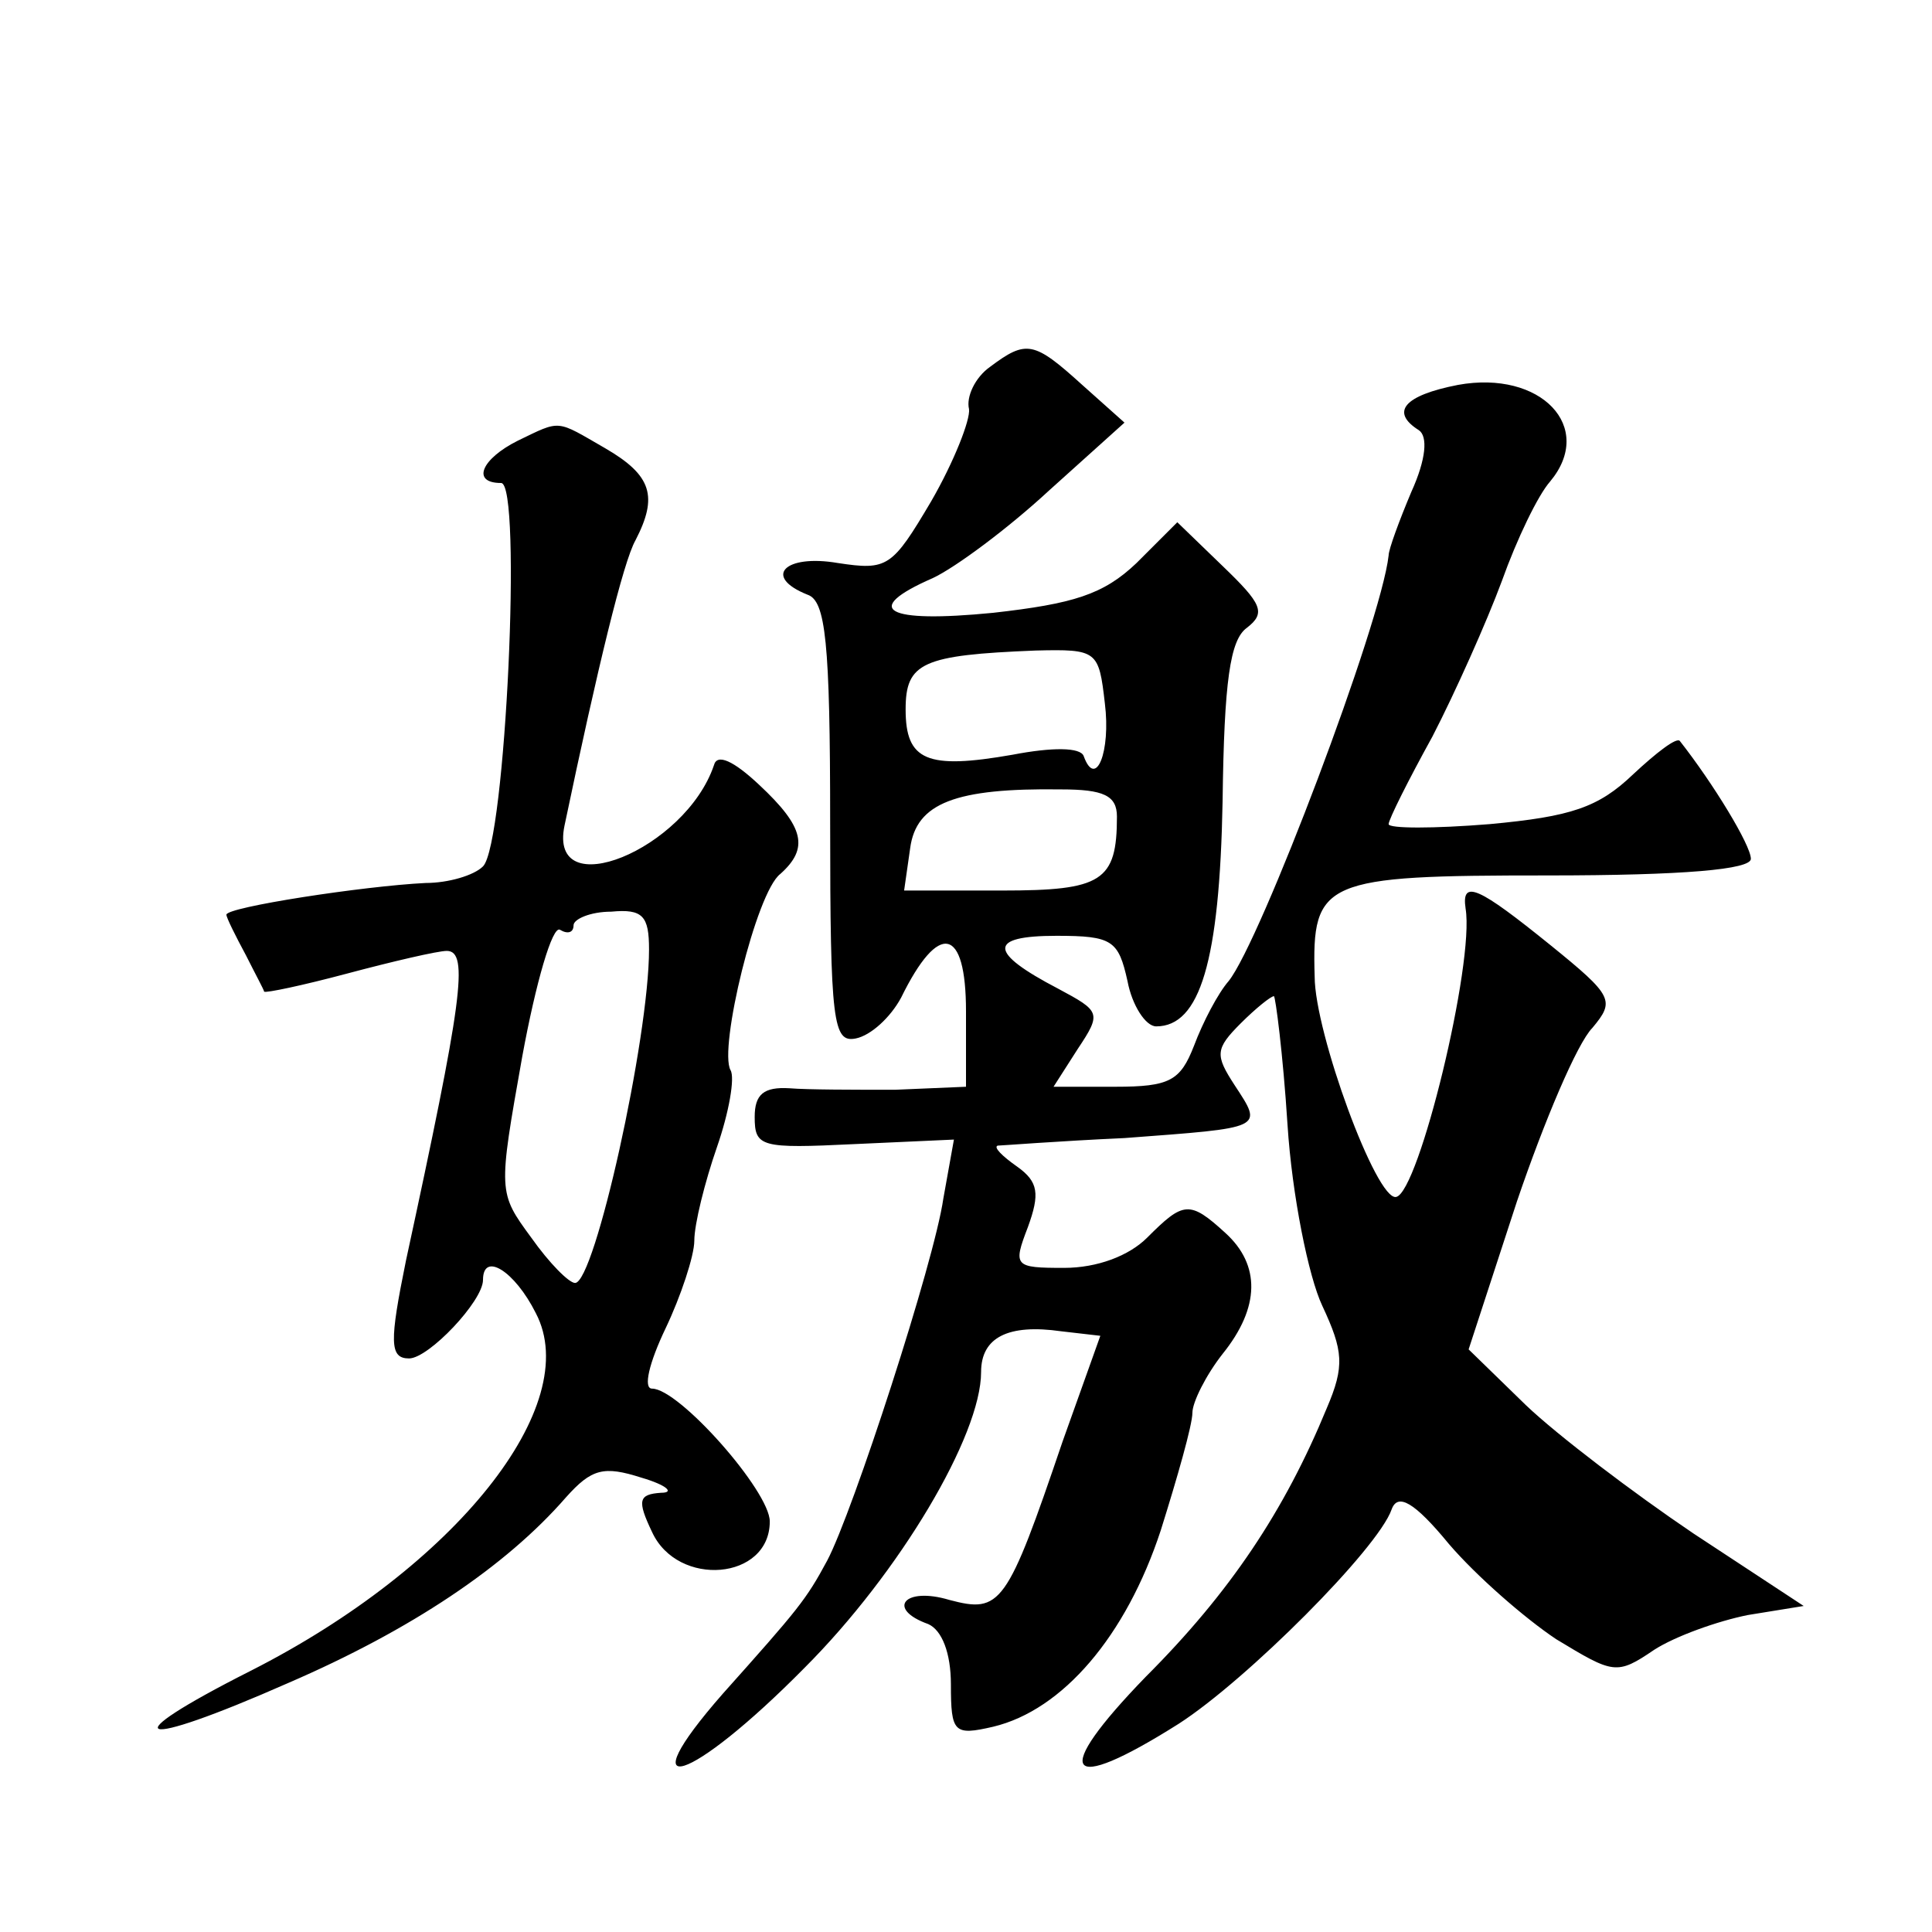 <?xml version="1.0" standalone="no"?>
<!DOCTYPE svg PUBLIC "-//W3C//DTD SVG 20010904//EN"
 "http://www.w3.org/TR/2001/REC-SVG-20010904/DTD/svg10.dtd">
<svg version="1.0" xmlns="http://www.w3.org/2000/svg"
 width="128pt" height="128pt" viewBox="0 0 128 128"
 preserveAspectRatio="xMidYMid meet">
<g transform="translate(0,128) scale(0.1,-0.1)"
fill="#0" stroke="none">
<path d="M656 1037 c-10 -7 -16 -20 -14 -28 1 -7 -10 -35 -25 -61 -26 -44 -29 -46
-62 -41 -35 6 -50 -9 -20 -21 12 -4 15 -31 15 -151 0 -133 2 -146 17 -143 10 2
23 14 30 27 25 51 43 47 43 -9 l0 -50 -47 -2 c-27 0 -58 0 -70 1 -17 1 -23 -4 -23
-19 0 -20 4 -21 66 -18 l66 3 -7 -39 c-6 -42 -60 -208 -77 -240 -14 -26 -19 -32
-69 -88 -64 -73 -22 -60 54 17 63 63 117 154 117 196 0 23 18 32 53 27 l26 -3 -25
-70 c-37 -109 -41 -114 -75 -105 -30 9 -42 -6 -14 -16 9 -4 15 -19 15 -40 0 -32
2 -34 28 -28 46 11 88 60 111 130 11 35 21 70 21 78 0 7 9 25 20 39 25 31 25 59
2 80 -24 22 -28 21 -52 -3 -12 -12 -33 -20 -55 -20 -33 0 -34 1 -24 27 8 22 7 30
-7 40 -10 7 -16 13 -13 14 2 0 40 3 84 5 93 7 92 6 73 35 -13 20 -13 24 4 41 10
10 20 18 22 18 1 0 6 -38 9 -85 3 -47 14 -101 23 -120 14 -30 15 -40 3 -68 -28
-68 -64 -122 -120 -178 -63 -65 -54 -79 22 -31 45 29 132 116 141 142 4 11 15 5
38 -23 18 -21 50 -49 71 -63 38 -23 40 -24 65 -7 14 9 42 19 62 23 l37 6 -73 48
c-40 27 -90 65 -111 85 l-38 37 32 98 c18 53 40 105 50 115 15 18 14 21 -28 55
-47 38 -59 44 -56 24 6 -36 -31 -188 -46 -191 -13 -3 -54 109 -54 146 -2 64 6 67
154 67 91 0 135 4 135 11 0 9 -25 50 -47 78 -2 3 -16 -8 -31 -22 -23 -22 -41 -28
-95 -33 -37 -3 -67 -3 -67 0 0 3 13 29 29 58 15 29 36 76 46 103 10 28 24 57 32
66 30 36 -6 74 -61 64 -36 -7 -45 -18 -26 -30 6 -4 5 -19 -5 -41 -8 -19 -15 -38
-15 -42 -5 -45 -85 -256 -106 -282 -7 -8 -17 -27 -23 -43 -9 -23 -16 -27 -52 -27
l-41 0 16 25 c16 24 15 25 -13 40 -46 24 -47 35 -1 35 37 0 41 -3 47 -30 3 -16
12 -30 19 -30 29 0 42 43 44 149 1 80 5 107 16 115 13 10 10 16 -16 41 l-30 29
-27 -27 c-22 -21 -42 -27 -95 -33 -71 -7 -88 2 -40 23 15 7 50 33 77 58 l50 45
-28 25 c-32 29 -37 30 -61 12z m76 -223 c4 -32 -6 -57 -14 -35 -2 6 -21 6 -47 1
-57 -10 -71 -4 -71 30 0 31 11 36 86 39 41 1 42 0 46 -35z m8 -75 c0 -43 -10 -49
-76 -49 l-65 0 4 28 c4 30 30 40 100 39 28 0 37 -4 37 -18z M343 988 c-24 -12 -31
-28 -11 -28 14 0 3 -239 -12 -254 -6 -6 -23 -11 -38 -11 -41 -2 -132 -16 -132 -21
0 -2 6 -14 13 -27 6 -12 12 -23 12 -24 1 -1 25 4 55 12 30 8 60 15 66 15 15 0 10
-34 -27 -205 -11 -54 -11 -65 2 -65 13 0 49 38 49 52 0 19 21 6 35 -22 32 -61 -53
-168 -189 -237 -93 -47 -77 -53 25 -8 81 35 144 77 184 123 17 19 25 21 50 13 17
-5 22 -10 13 -10 -15 -1 -16 -5 -6 -26 17 -37 78 -32 78 7 0 20 -60 88 -78 88 -6
0 -2 17 9 40 10 21 19 48 19 58 0 11 7 39 15 62 8 23 12 46 9 51 -8 14 17 118 33
130 19 17 16 31 -14 59 -17 16 -28 21 -30 13 -19 -56 -110 -93 -99 -40 22 105 39
175 47 189 15 29 11 43 -20 61 -33 19 -29 19 -58 5z m87 -337 c0 -59 -36 -221 -49
-221 -4 0 -17 13 -29 30 -22 30 -22 30 -6 120 9 49 20 87 25 84 5 -3 9 -2 9 3 0
4 11 9 25 9 21 2 25 -3 25 -25z"/>
</g>
</svg>
